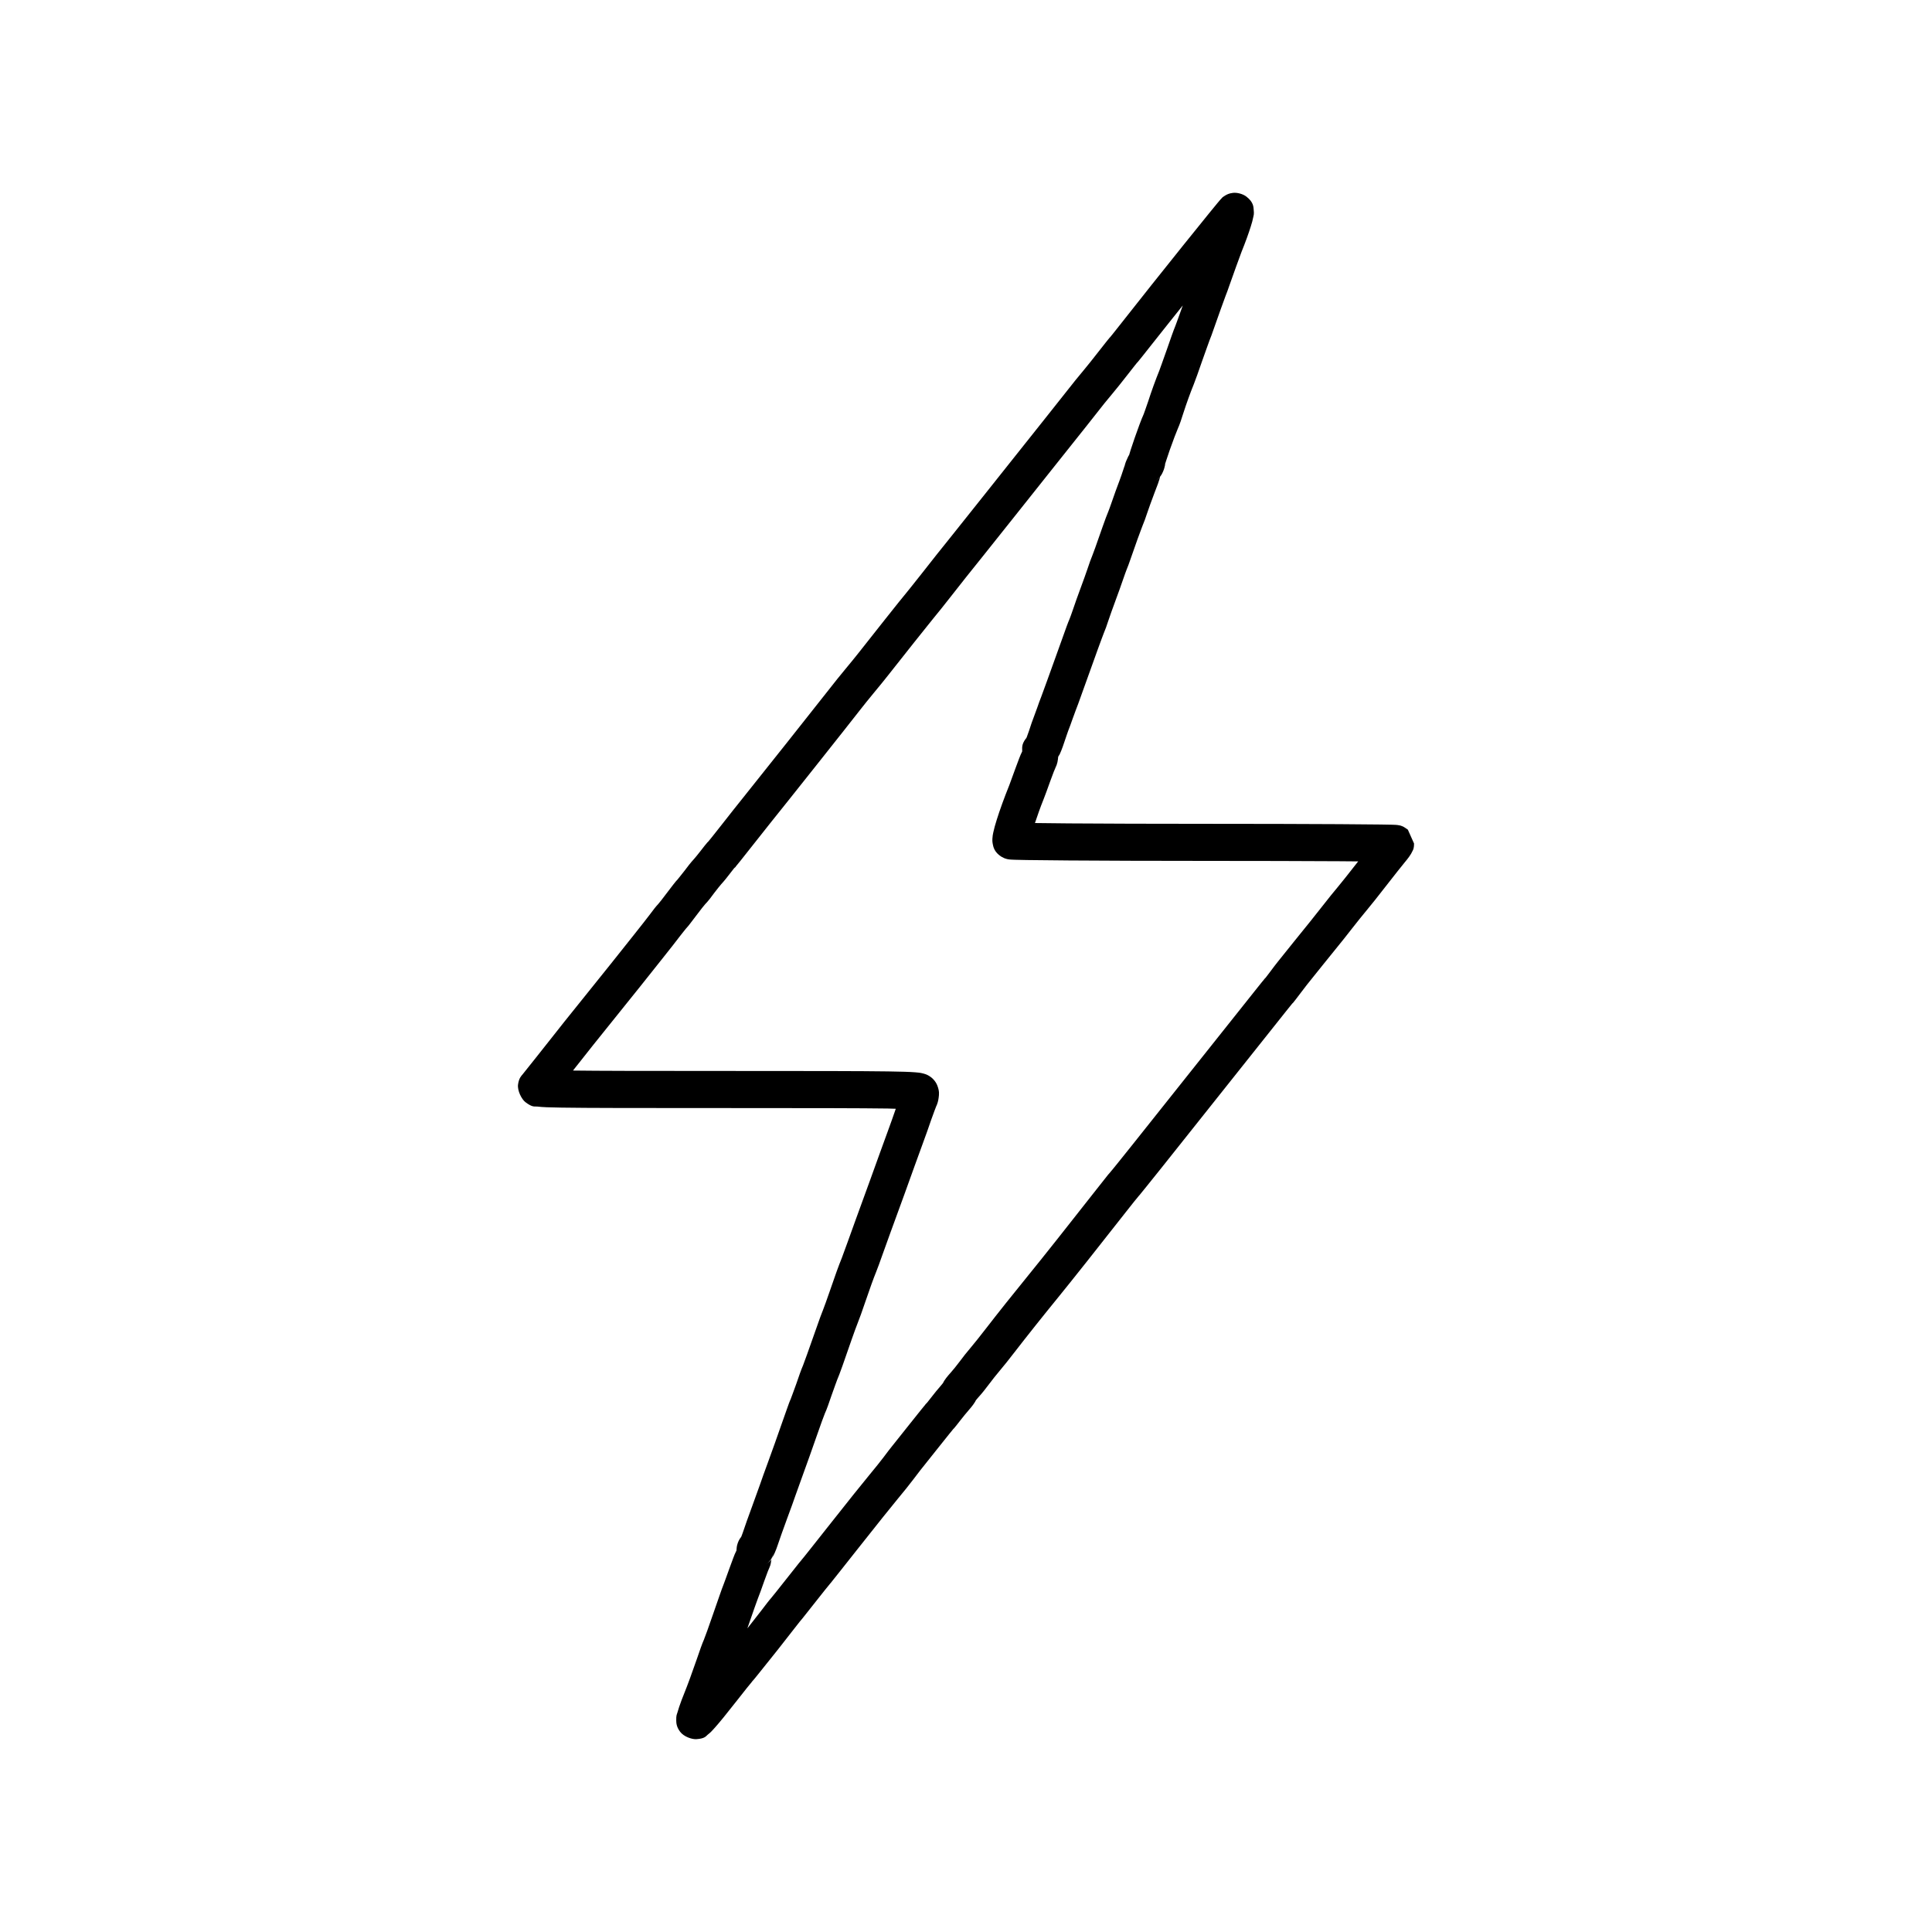<?xml version="1.0" encoding="UTF-8" standalone="no"?>
<!-- Created with Inkscape (http://www.inkscape.org/) -->

<svg
   width="256"
   height="256"
   viewBox="0 0 256 256"
   version="1.1"
   id="svg1"
   xml:space="preserve"
   xmlns="http://www.w3.org/2000/svg"
   xmlns:svg="http://www.w3.org/2000/svg"><defs
     id="defs1" /><g
     id="layer1"
     transform="translate(39.024,-19.523)"><path
       d="m 124.355,45.08 c -0.525,0.056 -0.839,0.229 -1.053,0.361 -0.434,0.268 -0.394,0.299 -0.447,0.352 -0.053,0.052 -0.08,0.082 -0.107,0.111 -0.054,0.058 -0.094,0.105 -0.141,0.158 -0.093,0.107 -0.202,0.238 -0.336,0.398 -0.268,0.322 -0.632,0.766 -1.076,1.312 -0.889,1.092 -2.094,2.585 -3.426,4.244 -2.664,3.319 -5.832,7.295 -7.965,10.014 -0.475,0.606 -0.922,1.171 -1.254,1.586 -0.166,0.208 -0.305,0.378 -0.398,0.492 -0.047,0.057 -0.084,0.102 -0.1,0.121 -0.016,0.019 -0.166,0.137 0.154,-0.156 -0.258,0.237 -0.214,0.22 -0.258,0.271 -0.044,0.052 -0.084,0.1 -0.131,0.156 -0.093,0.113 -0.205,0.253 -0.336,0.418 -0.263,0.33 -0.6,0.757 -0.955,1.215 -0.679,0.876 -1.594,2.017 -1.914,2.395 -0.409,0.483 -0.868,1.036 -1.123,1.361 -0.949,1.21 -4.021,5.08 -4.213,5.314 -0.279,0.34 -1.239,1.55 -2.26,2.84 -1.013,1.279 -3.525,4.438 -5.574,7.008 -2.051,2.572 -3.802,4.768 -4.016,5.039 -0.127,0.162 -0.646,0.811 -1.109,1.387 -1.043,1.295 -1.034,1.282 -3.16,3.986 -0.948,1.206 -2.017,2.536 -2.082,2.611 -0.425,0.497 -1.475,1.822 -2.82,3.514 -1.346,1.692 -2.803,3.534 -3.49,4.416 -0.302,0.387 -1.128,1.405 -1.758,2.16 -0.67,0.804 -1.552,1.898 -2.041,2.535 -0.767,0.999 -10.464,13.221 -11.637,14.662 -0.498,0.612 -1.691,2.121 -2.713,3.428 -0.502,0.642 -0.975,1.239 -1.326,1.676 -0.176,0.219 -0.323,0.399 -0.42,0.516 -0.048,0.058 -0.085,0.103 -0.098,0.117 -0.012,0.014 -0.219,0.148 0.236,-0.223 -0.362,0.295 -0.324,0.309 -0.402,0.398 -0.078,0.089 -0.153,0.178 -0.234,0.277 -0.162,0.2 -0.346,0.435 -0.533,0.684 -0.29,0.384 -0.801,0.998 -0.893,1.098 -0.419,0.453 -0.87,1.031 -1.299,1.609 -0.339,0.457 -0.94,1.159 -0.799,1.014 -0.308,0.316 -0.429,0.49 -0.682,0.809 -0.252,0.319 -0.542,0.696 -0.824,1.076 -0.255,0.343 -0.523,0.692 -0.738,0.967 -0.215,0.275 -0.47,0.563 -0.346,0.432 -0.427,0.451 -0.73,0.866 -1.119,1.387 -0.291,0.39 -1.317,1.703 -2.18,2.783 -0.877,1.098 -2.245,2.817 -3.047,3.83 -0.787,0.994 -2.184,2.734 -3.08,3.836 -0.914,1.125 -2.278,2.823 -3.055,3.803 -1.577,1.99 -1.396,1.761 -3.609,4.564 -0.909,1.152 -1.898,2.384 -1.961,2.459 -0.143,0.171 -0.467,0.461 -0.586,1.303 -0.119,0.841 0.487,1.987 0.973,2.357 0.972,0.741 1.217,0.539 1.57,0.584 0.706,0.089 1.573,0.113 3.246,0.141 3.346,0.054 9.707,0.059 21.838,0.059 11.468,0 17.851,0.011 21.34,0.061 0.578,0.008 0.655,0.022 1.084,0.033 -0.256,0.755 -0.745,2.136 -1.119,3.146 -0.409,1.104 -0.836,2.272 -0.998,2.742 -0.152,0.441 -2.275,6.306 -3.207,8.842 -0.244,0.664 -0.716,1.973 -1.062,2.947 -0.337,0.947 -0.76,2.08 -0.771,2.107 -0.384,0.929 -0.913,2.397 -1.58,4.357 -0.34,0.999 -0.796,2.245 -0.871,2.428 -0.221,0.536 -0.564,1.483 -0.865,2.354 -1.035,2.985 -1.786,5.009 -1.818,5.084 -0.269,0.616 -0.538,1.413 -0.879,2.406 -0.319,0.929 -0.813,2.179 -0.725,1.988 -0.215,0.464 -0.292,0.727 -0.506,1.314 -0.213,0.588 -0.472,1.321 -0.732,2.072 -0.505,1.459 -1.313,3.725 -1.775,4.984 -0.476,1.297 -0.913,2.504 -1.078,3.006 -0.043,0.13 -0.554,1.563 -1.025,2.838 -0.484,1.31 -1.035,2.855 -1.277,3.598 -0.066,0.203 -0.133,0.37 -0.188,0.5 -0.287,0.352 -0.412,0.682 -0.49,0.918 -0.108,0.322 -0.131,0.607 -0.146,0.908 -0.203,0.392 -0.274,0.602 -0.422,0.984 -0.163,0.42 -0.349,0.923 -0.527,1.43 -0.334,0.947 -0.758,2.083 -0.766,2.102 -0.153,0.371 -0.267,0.712 -0.502,1.377 -0.235,0.665 -0.529,1.511 -0.83,2.385 -0.296,0.86 -0.589,1.695 -0.82,2.34 -0.231,0.645 -0.501,1.311 -0.396,1.078 -0.317,0.705 -0.591,1.539 -0.979,2.66 -0.655,1.892 -1.264,3.548 -1.627,4.439 -0.286,0.703 -0.533,1.362 -0.721,1.918 -0.094,0.278 -0.172,0.528 -0.238,0.773 -0.066,0.245 -0.167,0.31 -0.15,1.041 8e-6,3.7e-4 -8e-6,0.002 0,0.002 0.007,0.315 0.024,0.845 0.523,1.494 0.5,0.65 1.552,1.005 2.139,0.969 1.174,-0.073 1.285,-0.422 1.498,-0.586 0.427,-0.328 0.638,-0.579 0.963,-0.943 0.65,-0.728 1.531,-1.816 2.77,-3.396 0.543,-0.693 1.064,-1.351 1.461,-1.85 0.397,-0.499 0.919,-1.098 0.627,-0.783 0.303,-0.326 0.496,-0.581 0.926,-1.111 0.429,-0.53 0.982,-1.218 1.582,-1.975 0.142,-0.179 0.62,-0.779 1.045,-1.309 0.45,-0.561 1.215,-1.54 1.744,-2.232 0.501,-0.655 1.209,-1.523 1.057,-1.352 0.275,-0.31 0.401,-0.483 0.766,-0.939 0.364,-0.457 0.83,-1.045 1.314,-1.66 0.478,-0.607 0.938,-1.189 1.293,-1.633 0.355,-0.444 0.757,-0.916 0.59,-0.73 0.276,-0.308 0.254,-0.305 0.477,-0.582 0.222,-0.277 0.523,-0.656 0.885,-1.111 0.724,-0.911 1.688,-2.129 2.719,-3.436 2.05,-2.6 4.352,-5.472 4.986,-6.23 0.737,-0.881 1.609,-1.966 2.07,-2.586 0.367,-0.494 0.859,-1.13 0.91,-1.191 0.275,-0.334 1.234,-1.541 2.357,-2.959 0.557,-0.703 1.078,-1.355 1.465,-1.834 0.193,-0.24 0.356,-0.438 0.465,-0.57 0.055,-0.066 0.097,-0.117 0.117,-0.141 0.02,-0.023 0.229,-0.185 -0.176,0.172 0.304,-0.268 0.271,-0.271 0.342,-0.354 0.071,-0.083 0.142,-0.169 0.221,-0.266 0.157,-0.193 0.338,-0.425 0.523,-0.668 0.292,-0.382 0.857,-1.07 1.115,-1.361 0.21,-0.237 0.394,-0.465 0.562,-0.693 0.084,-0.114 0.162,-0.224 0.258,-0.383 0.033,-0.056 0.077,-0.142 0.119,-0.227 0.064,-0.081 0.161,-0.199 0.277,-0.326 0.473,-0.517 1.051,-1.233 1.498,-1.844 0.317,-0.433 0.96,-1.243 1.281,-1.615 0.499,-0.578 1.415,-1.731 2.209,-2.764 1.275,-1.658 3.793,-4.823 5.557,-6.98 1.619,-1.981 5.745,-7.181 9.033,-11.385 0.408,-0.522 0.809,-1.027 1.119,-1.414 0.31,-0.387 0.698,-0.829 0.492,-0.609 0.253,-0.269 0.246,-0.283 0.42,-0.494 0.173,-0.212 0.4,-0.492 0.67,-0.826 0.54,-0.668 1.247,-1.548 1.994,-2.484 3.435,-4.306 15.427,-19.379 16.57,-20.828 0.22,-0.279 0.436,-0.547 0.598,-0.744 0.081,-0.099 0.148,-0.18 0.189,-0.229 0.041,-0.049 0.191,-0.174 -0.088,0.084 0.322,-0.298 0.264,-0.278 0.334,-0.363 0.07,-0.086 0.142,-0.178 0.225,-0.283 0.165,-0.211 0.362,-0.47 0.564,-0.742 0.369,-0.495 0.856,-1.127 0.914,-1.197 0.216,-0.264 1.103,-1.37 2.082,-2.594 0.973,-1.216 2.018,-2.503 2.135,-2.643 0.327,-0.389 1.018,-1.266 1.729,-2.178 0.682,-0.875 1.599,-2.013 1.918,-2.387 0.505,-0.592 1.613,-1.991 2.656,-3.336 1.018,-1.312 2.209,-2.808 2.449,-3.092 0.218,-0.257 0.409,-0.502 0.58,-0.742 0.086,-0.12 0.164,-0.233 0.258,-0.393 0.047,-0.08 0.098,-0.168 0.166,-0.322 0.068,-0.155 0.221,-0.278 0.221,-1.033 0,-3.1e-4 -0.82,-1.834 -0.82,-1.834 -3.5e-4,-3.1e-4 -0.497,-0.35 -0.637,-0.412 -0.28,-0.125 -0.385,-0.137 -0.473,-0.156 -0.176,-0.039 -0.231,-0.041 -0.287,-0.047 -0.112,-0.013 -0.168,-0.016 -0.234,-0.019 -0.132,-0.007 -0.272,-0.013 -0.453,-0.018 -0.362,-0.01 -0.869,-0.018 -1.518,-0.027 -1.298,-0.018 -3.161,-0.033 -5.459,-0.047 -4.596,-0.027 -10.928,-0.044 -17.895,-0.045 -6.958,-9.8e-4 -13.316,-0.022 -17.947,-0.055 -1.895,-0.013 -3.271,-0.032 -4.508,-0.049 0.332,-0.977 0.678,-1.998 1.156,-3.182 0.179,-0.442 0.502,-1.336 0.852,-2.314 0.164,-0.459 0.34,-0.927 0.482,-1.291 0.142,-0.364 0.346,-0.778 0.213,-0.531 0.293,-0.544 0.326,-0.968 0.379,-1.471 0.035,-0.077 0.158,-0.239 0.191,-0.309 0.076,-0.162 0.141,-0.315 0.209,-0.484 0.135,-0.338 0.275,-0.724 0.406,-1.129 0.219,-0.673 0.54,-1.571 0.547,-1.588 0.153,-0.376 0.351,-0.923 0.52,-1.414 0.14,-0.407 0.367,-1.018 0.422,-1.152 v -0.002 c 0.193,-0.473 0.509,-1.349 0.857,-2.33 0.34,-0.957 0.814,-2.275 1.043,-2.9 0.242,-0.661 0.713,-1.974 1.059,-2.947 0.334,-0.941 0.788,-2.115 0.766,-2.064 0.218,-0.502 0.422,-1.098 0.631,-1.73 0.165,-0.5 0.601,-1.729 0.926,-2.598 v -0.002 c 0.347,-0.929 0.777,-2.121 0.994,-2.771 0.178,-0.533 0.462,-1.294 0.48,-1.338 0.166,-0.391 0.347,-0.889 0.5,-1.34 0.248,-0.731 0.62,-1.785 0.949,-2.697 0.329,-0.912 0.694,-1.856 0.666,-1.791 0.214,-0.493 0.421,-1.092 0.631,-1.723 0.165,-0.495 0.609,-1.726 0.939,-2.594 0.364,-0.956 0.643,-1.607 0.844,-2.506 -0.014,0.063 -0.013,0.064 -0.051,0.141 -0.037,0.075 0.082,0.238 -0.717,0.742 0.729,-0.459 0.924,-0.901 1.092,-1.287 0.17,-0.391 0.264,-0.769 0.264,-1.262 0,0.847 -0.052,0.465 -0.027,0.377 0.024,-0.088 0.074,-0.253 0.137,-0.451 0.126,-0.395 0.308,-0.937 0.506,-1.502 0.395,-1.129 0.899,-2.449 1.043,-2.768 0.296,-0.656 0.498,-1.31 0.762,-2.133 0.392,-1.222 0.932,-2.713 1.375,-3.799 0.241,-0.59 0.617,-1.679 1.092,-3.043 0.465,-1.336 1.049,-2.91 0.998,-2.787 0.158,-0.38 0.341,-0.881 0.492,-1.326 0.412,-1.215 1.596,-4.469 1.623,-4.535 0.152,-0.37 0.334,-0.873 0.482,-1.312 0.315,-0.93 1.552,-4.325 1.641,-4.543 0.506,-1.249 0.937,-2.441 1.227,-3.369 0.145,-0.464 0.254,-0.835 0.332,-1.256 0.039,-0.21 0.119,-0.347 0.049,-0.969 -0.035,-0.311 0.007,-0.981 -0.971,-1.727 -0.489,-0.373 -1.243,-0.548 -1.768,-0.492 z M 117.699,60 c -0.231,0.658 -0.453,1.234 -0.613,1.707 -0.111,0.327 -0.317,0.877 -0.373,1.012 -0.266,0.637 -0.628,1.697 -1.104,3.062 -0.466,1.338 -1.031,2.879 -1,2.803 -0.506,1.241 -1.067,2.795 -1.504,4.154 -0.232,0.721 -0.626,1.751 -0.562,1.609 -0.35,0.775 -0.785,1.973 -1.203,3.168 -0.209,0.598 -0.402,1.171 -0.551,1.639 -0.074,0.234 -0.136,0.438 -0.189,0.631 -7.8e-4,0.003 -0.001,0.011 -0.002,0.014 -0.148,0.21 -0.198,0.386 -0.279,0.551 -0.155,0.314 -0.259,0.608 -0.338,0.963 0.07,-0.317 -0.319,0.982 -0.641,1.826 -0.355,0.934 -0.787,2.124 -1.008,2.787 -0.176,0.527 -0.467,1.296 -0.477,1.318 -0.221,0.508 -0.443,1.145 -0.781,2.082 -0.338,0.937 -0.714,2.002 -0.98,2.787 -0.109,0.321 -0.319,0.875 -0.371,0.998 -0.2,0.471 -0.411,1.078 -0.619,1.703 -0.169,0.507 -0.608,1.735 -0.934,2.607 -0.348,0.932 -0.773,2.123 -0.99,2.781 -0.173,0.525 -0.465,1.296 -0.471,1.309 -0.246,0.565 -0.537,1.39 -0.889,2.379 -0.34,0.957 -0.814,2.277 -1.043,2.902 -0.242,0.661 -0.715,1.973 -1.061,2.945 -0.337,0.949 -0.756,2.071 -0.773,2.113 -0.156,0.38 -0.352,0.927 -0.521,1.42 -0.14,0.409 -0.367,1.02 -0.424,1.158 -0.203,0.498 -0.429,1.18 -0.67,1.922 -0.098,0.302 -0.209,0.609 -0.293,0.818 -0.042,0.105 -0.079,0.187 -0.09,0.209 -0.011,0.022 -0.117,0.078 0.234,-0.34 -0.834,0.993 -0.773,1.37 -0.758,2.051 -0.169,0.337 -0.255,0.555 -0.395,0.912 -0.164,0.419 -0.352,0.92 -0.533,1.426 -0.34,0.951 -0.75,2.059 -0.779,2.131 -0.678,1.68 -1.263,3.301 -1.664,4.584 -0.201,0.641 -0.356,1.187 -0.461,1.688 -0.053,0.25 -0.098,0.474 -0.115,0.814 -0.009,0.17 -0.021,0.365 0.047,0.717 0.068,0.352 0.192,1.076 1.127,1.67 6.07e-4,3.9e-4 0.303,0.166 0.4,0.205 0.097,0.039 0.166,0.061 0.225,0.078 0.117,0.035 0.186,0.05 0.242,0.061 0.112,0.022 0.17,0.027 0.221,0.033 0.102,0.012 0.165,0.015 0.236,0.019 0.142,0.009 0.295,0.015 0.486,0.021 0.383,0.013 0.907,0.024 1.574,0.035 1.334,0.022 3.228,0.04 5.553,0.057 4.649,0.033 11.013,0.056 17.98,0.057 6.959,0.001 13.287,0.018 17.869,0.045 1.06,0.006 1.649,0.014 2.508,0.021 -0.062,0.08 -0.092,0.115 -0.154,0.195 -1.015,1.309 -2.232,2.831 -2.512,3.158 -0.465,0.545 -1.338,1.63 -2.059,2.555 -0.692,0.888 -1.504,1.906 -1.611,2.033 -0.317,0.377 -1.229,1.511 -2.211,2.738 -0.976,1.22 -1.949,2.431 -2.049,2.553 -0.258,0.315 -0.655,0.841 -1.053,1.375 -0.181,0.243 -0.361,0.48 -0.494,0.65 -0.067,0.085 -0.122,0.154 -0.152,0.191 -0.031,0.037 -0.162,0.141 0.125,-0.125 -0.314,0.291 -0.243,0.256 -0.316,0.342 -0.073,0.086 -0.155,0.183 -0.248,0.297 -0.186,0.227 -0.414,0.513 -0.65,0.812 -1.06,1.342 -13.131,16.512 -16.557,20.807 -0.741,0.929 -1.442,1.804 -1.973,2.461 -0.266,0.329 -0.489,0.604 -0.65,0.801 -0.161,0.196 -0.385,0.442 -0.201,0.246 -0.343,0.366 -0.418,0.492 -0.744,0.898 -0.326,0.407 -0.735,0.923 -1.154,1.459 -3.271,4.182 -7.429,9.422 -8.967,11.303 -1.802,2.205 -4.31,5.353 -5.648,7.094 -0.75,0.975 -1.742,2.212 -2.033,2.549 -0.469,0.543 -1.09,1.325 -1.527,1.922 -0.306,0.418 -0.923,1.175 -1.156,1.43 -0.221,0.241 -0.418,0.473 -0.594,0.703 -0.088,0.115 -0.17,0.224 -0.27,0.383 -0.047,0.075 -0.099,0.166 -0.168,0.309 -0.058,0.076 -0.14,0.179 -0.242,0.295 -0.404,0.456 -0.944,1.119 -1.34,1.637 -0.158,0.207 -0.319,0.411 -0.438,0.557 -0.059,0.073 -0.109,0.132 -0.133,0.16 -0.024,0.028 -0.127,0.101 0.141,-0.135 -0.423,0.373 -0.261,0.264 -0.312,0.324 -0.052,0.061 -0.105,0.125 -0.17,0.203 -0.13,0.157 -0.298,0.363 -0.498,0.611 -0.4,0.496 -0.927,1.157 -1.492,1.869 -1.119,1.412 -2.258,2.837 -2.301,2.889 -0.267,0.324 -0.66,0.845 -1.059,1.381 -0.304,0.409 -1.218,1.554 -1.898,2.367 -0.783,0.936 -3.008,3.72 -5.074,6.34 -1.028,1.303 -1.988,2.517 -2.707,3.422 -0.359,0.452 -0.659,0.828 -0.873,1.096 -0.215,0.268 -0.51,0.606 -0.299,0.371 -0.297,0.331 -0.407,0.491 -0.771,0.947 -0.365,0.457 -0.832,1.045 -1.316,1.66 -0.478,0.607 -0.94,1.19 -1.295,1.635 -0.355,0.445 -0.741,0.906 -0.596,0.742 -0.412,0.464 -0.759,0.936 -1.287,1.627 -0.5,0.653 -1.273,1.644 -1.676,2.146 -0.11,0.137 -0.164,0.205 -0.273,0.342 0.054,-0.155 0.096,-0.272 0.15,-0.43 0.297,-0.863 0.589,-1.7 0.818,-2.35 0.229,-0.649 0.459,-1.255 0.412,-1.141 0.204,-0.496 0.509,-1.359 0.855,-2.342 0.161,-0.458 0.334,-0.924 0.475,-1.287 0.141,-0.363 0.347,-0.78 0.207,-0.521 0.221,-0.409 0.199,-0.756 0.273,-1.074 -0.138,0.224 -0.421,0.491 -1.047,0.768 0.738,-0.326 0.838,-0.589 0.969,-0.752 0.06,-0.075 0.079,-0.115 0.117,-0.172 0.044,-0.243 0.203,-0.442 0.203,-0.795 0,0.138 -0.005,0.232 -0.074,0.438 -0.021,0.064 -0.067,0.199 -0.1,0.314 0.031,-0.049 0.083,-0.114 0.107,-0.156 0.117,-0.198 0.191,-0.353 0.266,-0.52 0.149,-0.334 0.285,-0.694 0.414,-1.09 0.178,-0.544 0.748,-2.157 1.215,-3.42 0.48,-1.298 0.92,-2.496 1.088,-3.01 0.046,-0.141 0.553,-1.566 1.021,-2.842 0.482,-1.313 1.286,-3.572 1.805,-5.072 0.252,-0.728 0.507,-1.445 0.709,-2.002 0.202,-0.557 0.442,-1.135 0.346,-0.928 0.326,-0.705 0.57,-1.454 0.914,-2.455 0.322,-0.937 0.779,-2.141 0.734,-2.039 0.369,-0.845 0.915,-2.434 1.957,-5.439 0.278,-0.802 0.669,-1.856 0.766,-2.092 0.243,-0.589 0.62,-1.657 0.98,-2.717 0.652,-1.916 1.183,-3.376 1.467,-4.062 0.202,-0.488 0.512,-1.356 0.861,-2.338 0.34,-0.956 0.816,-2.278 1.045,-2.9 0.943,-2.565 2.938,-8.052 3.242,-8.936 0.104,-0.302 0.558,-1.552 0.959,-2.635 0.415,-1.121 0.955,-2.636 1.232,-3.465 0.238,-0.709 0.658,-1.746 0.598,-1.621 0.216,-0.445 0.312,-0.826 0.363,-1.242 0.051,-0.416 0.12,-0.827 -0.172,-1.588 -0.256,-0.668 -0.768,-1.099 -1.109,-1.299 -0.341,-0.2 -0.576,-0.262 -0.773,-0.312 -0.394,-0.101 -0.673,-0.124 -1.047,-0.154 -0.747,-0.06 -1.811,-0.094 -3.594,-0.119 -3.565,-0.051 -9.94,-0.059 -21.41,-0.059 -11.342,0 -16.92,-0.011 -20.348,-0.055 0.977,-1.237 1.533,-1.941 2.727,-3.447 0.753,-0.95 2.121,-2.655 3.018,-3.758 0.915,-1.126 2.309,-2.859 3.119,-3.883 0.795,-1.004 2.165,-2.726 3.035,-3.816 0.885,-1.108 1.863,-2.355 2.275,-2.906 0.314,-0.42 0.853,-1.056 0.752,-0.949 0.287,-0.303 0.4,-0.467 0.645,-0.779 0.245,-0.313 0.53,-0.688 0.811,-1.064 0.253,-0.34 0.521,-0.688 0.738,-0.963 0.217,-0.275 0.477,-0.56 0.346,-0.426 0.495,-0.508 0.807,-0.946 1.23,-1.518 0.334,-0.45 0.898,-1.135 0.955,-1.197 0.385,-0.415 0.819,-0.958 1.209,-1.475 0.153,-0.202 0.308,-0.403 0.422,-0.543 0.057,-0.07 0.106,-0.125 0.125,-0.146 0.019,-0.022 0.127,-0.085 -0.195,0.178 0.475,-0.387 0.315,-0.301 0.371,-0.365 0.056,-0.064 0.107,-0.128 0.17,-0.203 0.125,-0.151 0.282,-0.344 0.467,-0.574 0.37,-0.461 0.852,-1.068 1.365,-1.725 1.008,-1.289 2.231,-2.832 2.656,-3.355 1.36,-1.672 10.637,-13.357 11.721,-14.768 0.4,-0.521 1.299,-1.64 1.92,-2.385 0.661,-0.793 1.461,-1.777 1.857,-2.285 0.654,-0.839 2.12,-2.69 3.461,-4.375 1.341,-1.685 2.741,-3.421 2.707,-3.381 0.387,-0.452 1.25,-1.542 2.213,-2.768 2.126,-2.704 2.08,-2.647 3.123,-3.943 0.469,-0.582 0.962,-1.197 1.141,-1.424 0.092,-0.117 1.948,-2.446 3.998,-5.018 2.052,-2.574 4.562,-5.73 5.586,-7.023 1.016,-1.283 2.067,-2.601 2.211,-2.777 0.481,-0.588 3.294,-4.143 4.275,-5.395 0.131,-0.167 0.629,-0.773 1.004,-1.215 0.464,-0.547 1.333,-1.635 2.051,-2.561 0.343,-0.443 0.67,-0.86 0.914,-1.166 0.122,-0.153 0.224,-0.28 0.291,-0.361 0.033,-0.041 0.058,-0.069 0.065,-0.076 0.006,-0.007 0.081,-0.061 -0.154,0.154 0.338,-0.309 0.23,-0.235 0.277,-0.291 0.047,-0.056 0.095,-0.114 0.152,-0.184 0.114,-0.139 0.259,-0.321 0.432,-0.537 0.346,-0.433 0.8,-1.005 1.283,-1.621 1.072,-1.367 2.618,-3.291 4.029,-5.064 z M 85.891,202.889 c -0.08,0.147 -0.226,0.276 -0.232,0.996 0.006,-0.707 0.149,-0.819 0.203,-0.939 0.016,-0.035 0.017,-0.033 0.029,-0.057 z"
       id="path3" /></g></svg>

